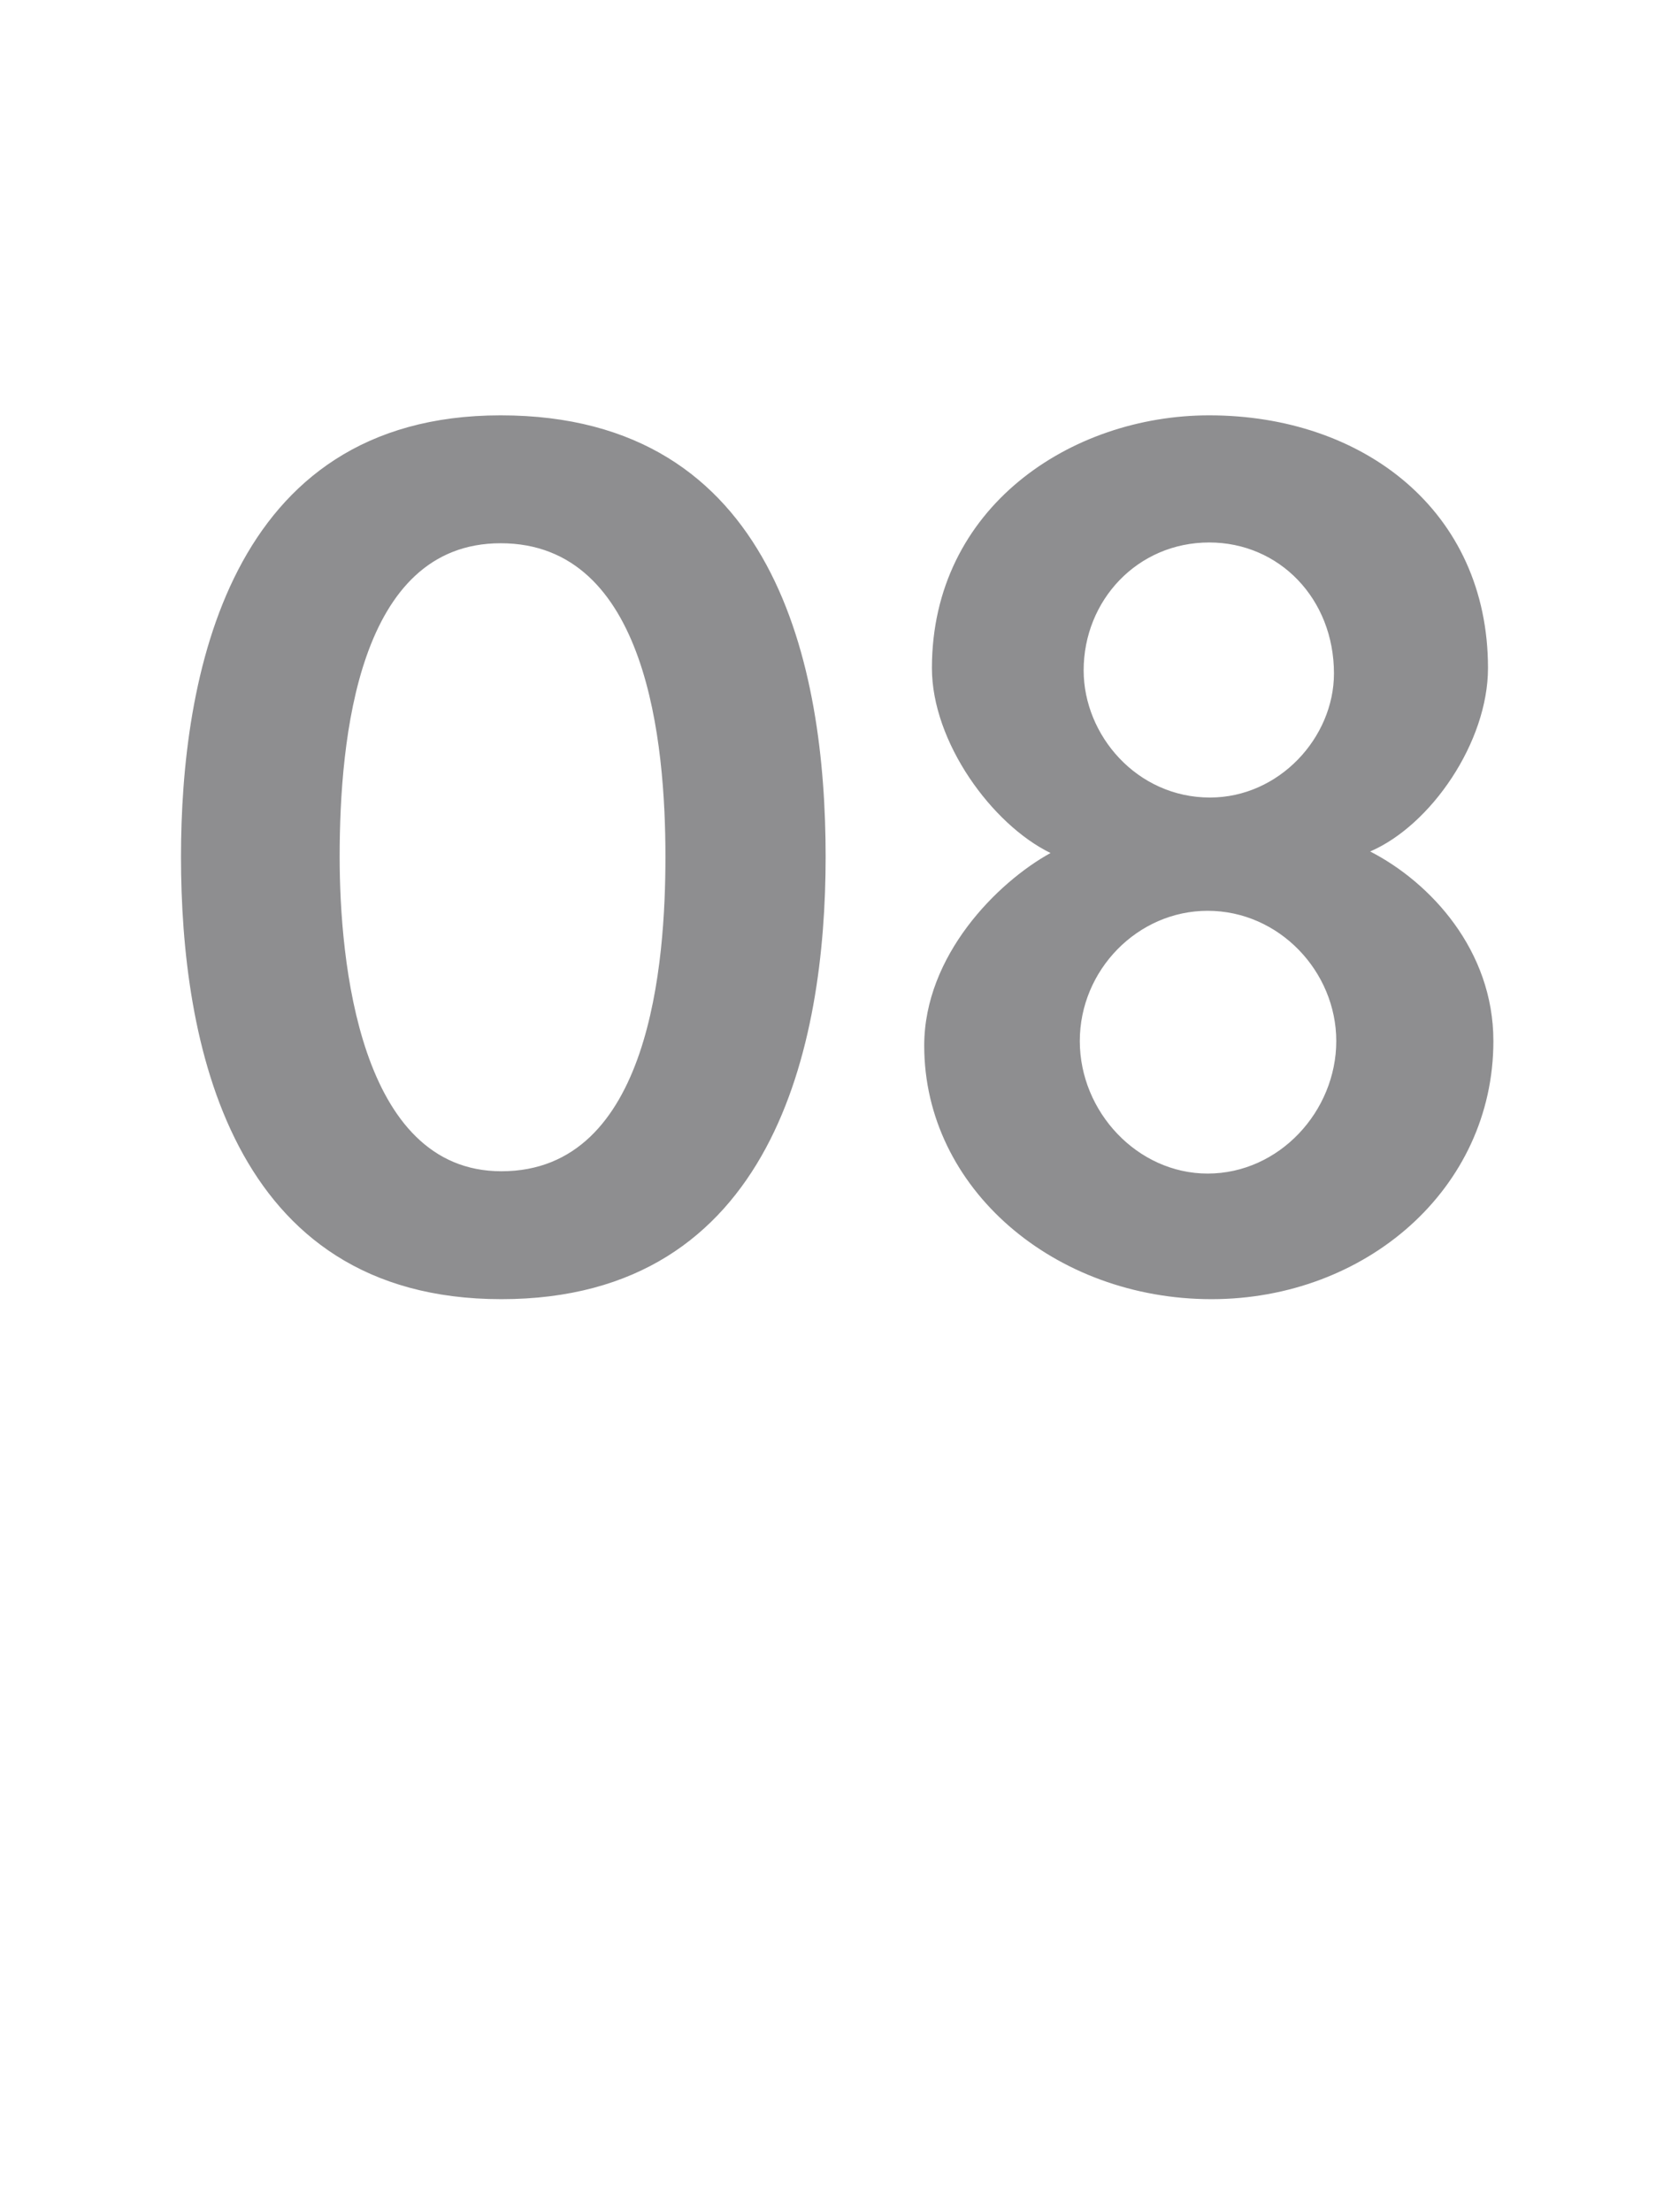 <?xml version="1.0" standalone="no"?><!DOCTYPE svg PUBLIC "-//W3C//DTD SVG 1.1//EN" "http://www.w3.org/Graphics/SVG/1.1/DTD/svg11.dtd"><svg xmlns="http://www.w3.org/2000/svg" version="1.1" width="218px" height="287.1px" viewBox="0 -1 218 287.1" style="top:-1px"><desc>08</desc><defs/><g id="Polygon30824"><path d="m23.5 110.2c0-23 6-57.3 41.5-57.3c35.8 0 42.2 32.7 42.2 57.3c0 24.3-6.7 57.4-42.1 57.4c-35.4 0-41.6-33.7-41.6-57.4zm62.9 0c0-14.7-2.3-40.7-21.4-40.7c-18.5 0-20.9 25.3-20.9 40.7c0 13.4 2.5 40.8 21 40.8c19.4 0 21.3-27.2 21.3-40.8zm107.5 23.9c0 19.2-16.6 33.5-36.6 33.5c-20.3 0-37.3-14.3-37.3-32.9c0-11.7 9.5-21.2 16.4-25c-7.6-3.7-15.4-14.4-15.4-24c0-20.9 18.1-32.8 36-32.8c20 0 36.2 12.4 36.2 32.8c0 9.6-7.4 20.4-15.3 23.8c7.8 4 16 12.8 16 24.6zm-20.4 0c0-9-7.4-16.9-16.7-16.9c-9.1 0-16.6 7.7-16.6 16.9c0 9.2 7.5 17.2 16.6 17.2c9.3 0 16.7-8.1 16.7-17.2zm-16.5-64.7c-9.3 0-16.3 7.5-16.3 16.6c0 8.4 6.9 16.5 16.4 16.5c9 0 16.1-7.8 16.1-16.1c0-9.7-7.1-17-16.2-17z" stroke="none" fill="#8e8e90"/></g></svg>